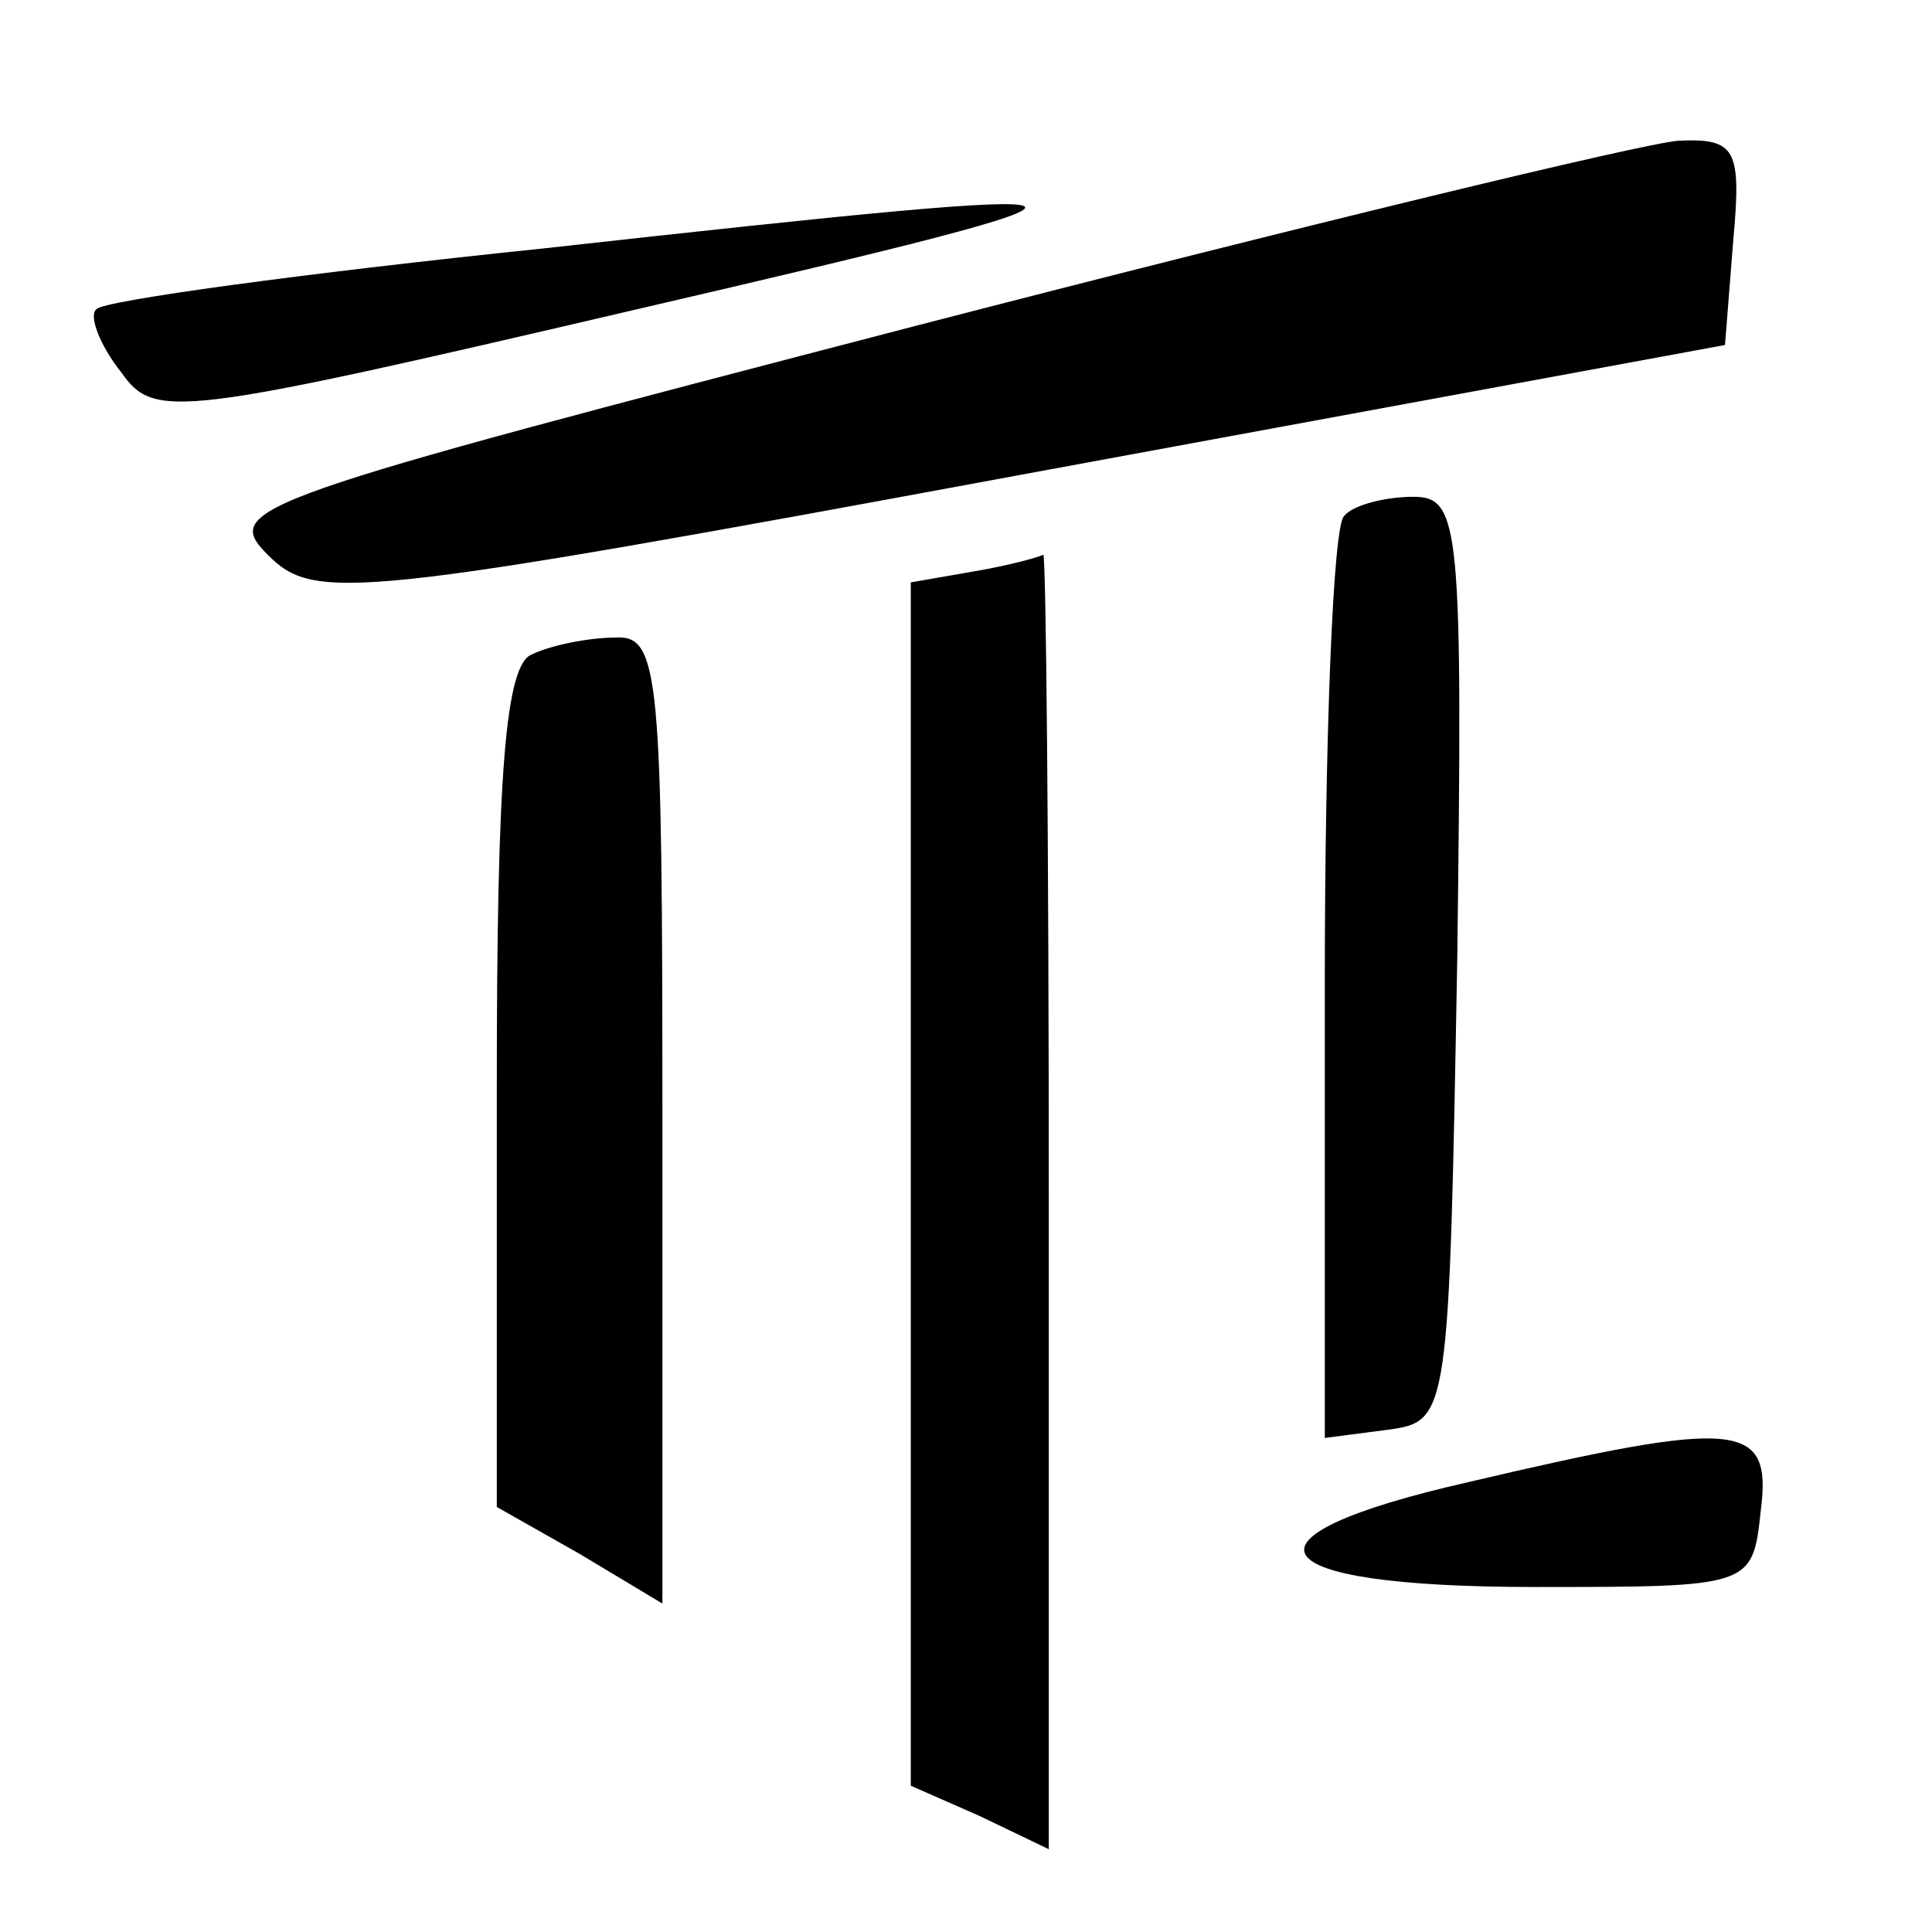 <?xml version="1.0" standalone="no"?>
<!DOCTYPE svg PUBLIC "-//W3C//DTD SVG 20010904//EN"
 "http://www.w3.org/TR/2001/REC-SVG-20010904/DTD/svg10.dtd">
<svg version="1.0" xmlns="http://www.w3.org/2000/svg"
 width="70pt" height="70pt" viewBox="0 0 70 70"
 preserveAspectRatio="xMidYMid meet">
<g transform="translate(0,70) scale(0.1,-0.1)"
fill="#000000" stroke="none">
<path d="M332 582 c-242 -63 -252 -66 -235 -83 17 -17 30 -16 273 29 l255 47
3 38 c3 33 1 37 -20 36 -13 -1 -137 -31 -276 -67z"/>
<path d="M197 610 c-87 -9 -160 -19 -162 -22 -3 -2 1 -13 9 -23 12 -17 20 -16
187 23 194 45 191 47 -34 22z"/>
<path d="M487 513 c-4 -3 -7 -80 -7 -170 l0 -164 23 3 c22 3 22 5 25 171 2
157 1 167 -16 167 -10 0 -22 -3 -25 -7z"/>
<path d="M353 493 l-23 -4 0 -218 0 -218 25 -11 25 -12 0 235 c0 129 -1 234
-2 234 -2 -1 -13 -4 -25 -6z"/>
<path d="M193 463 c-10 -3 -13 -44 -13 -157 l0 -152 30 -17 30 -18 0 175 c0
161 -1 176 -17 175 -10 0 -24 -3 -30 -6z"/>
<path d="M532 163 c-88 -20 -77 -38 24 -38 79 0 79 0 82 28 4 32 -8 33 -106
10z"/>
</g>
</svg>

